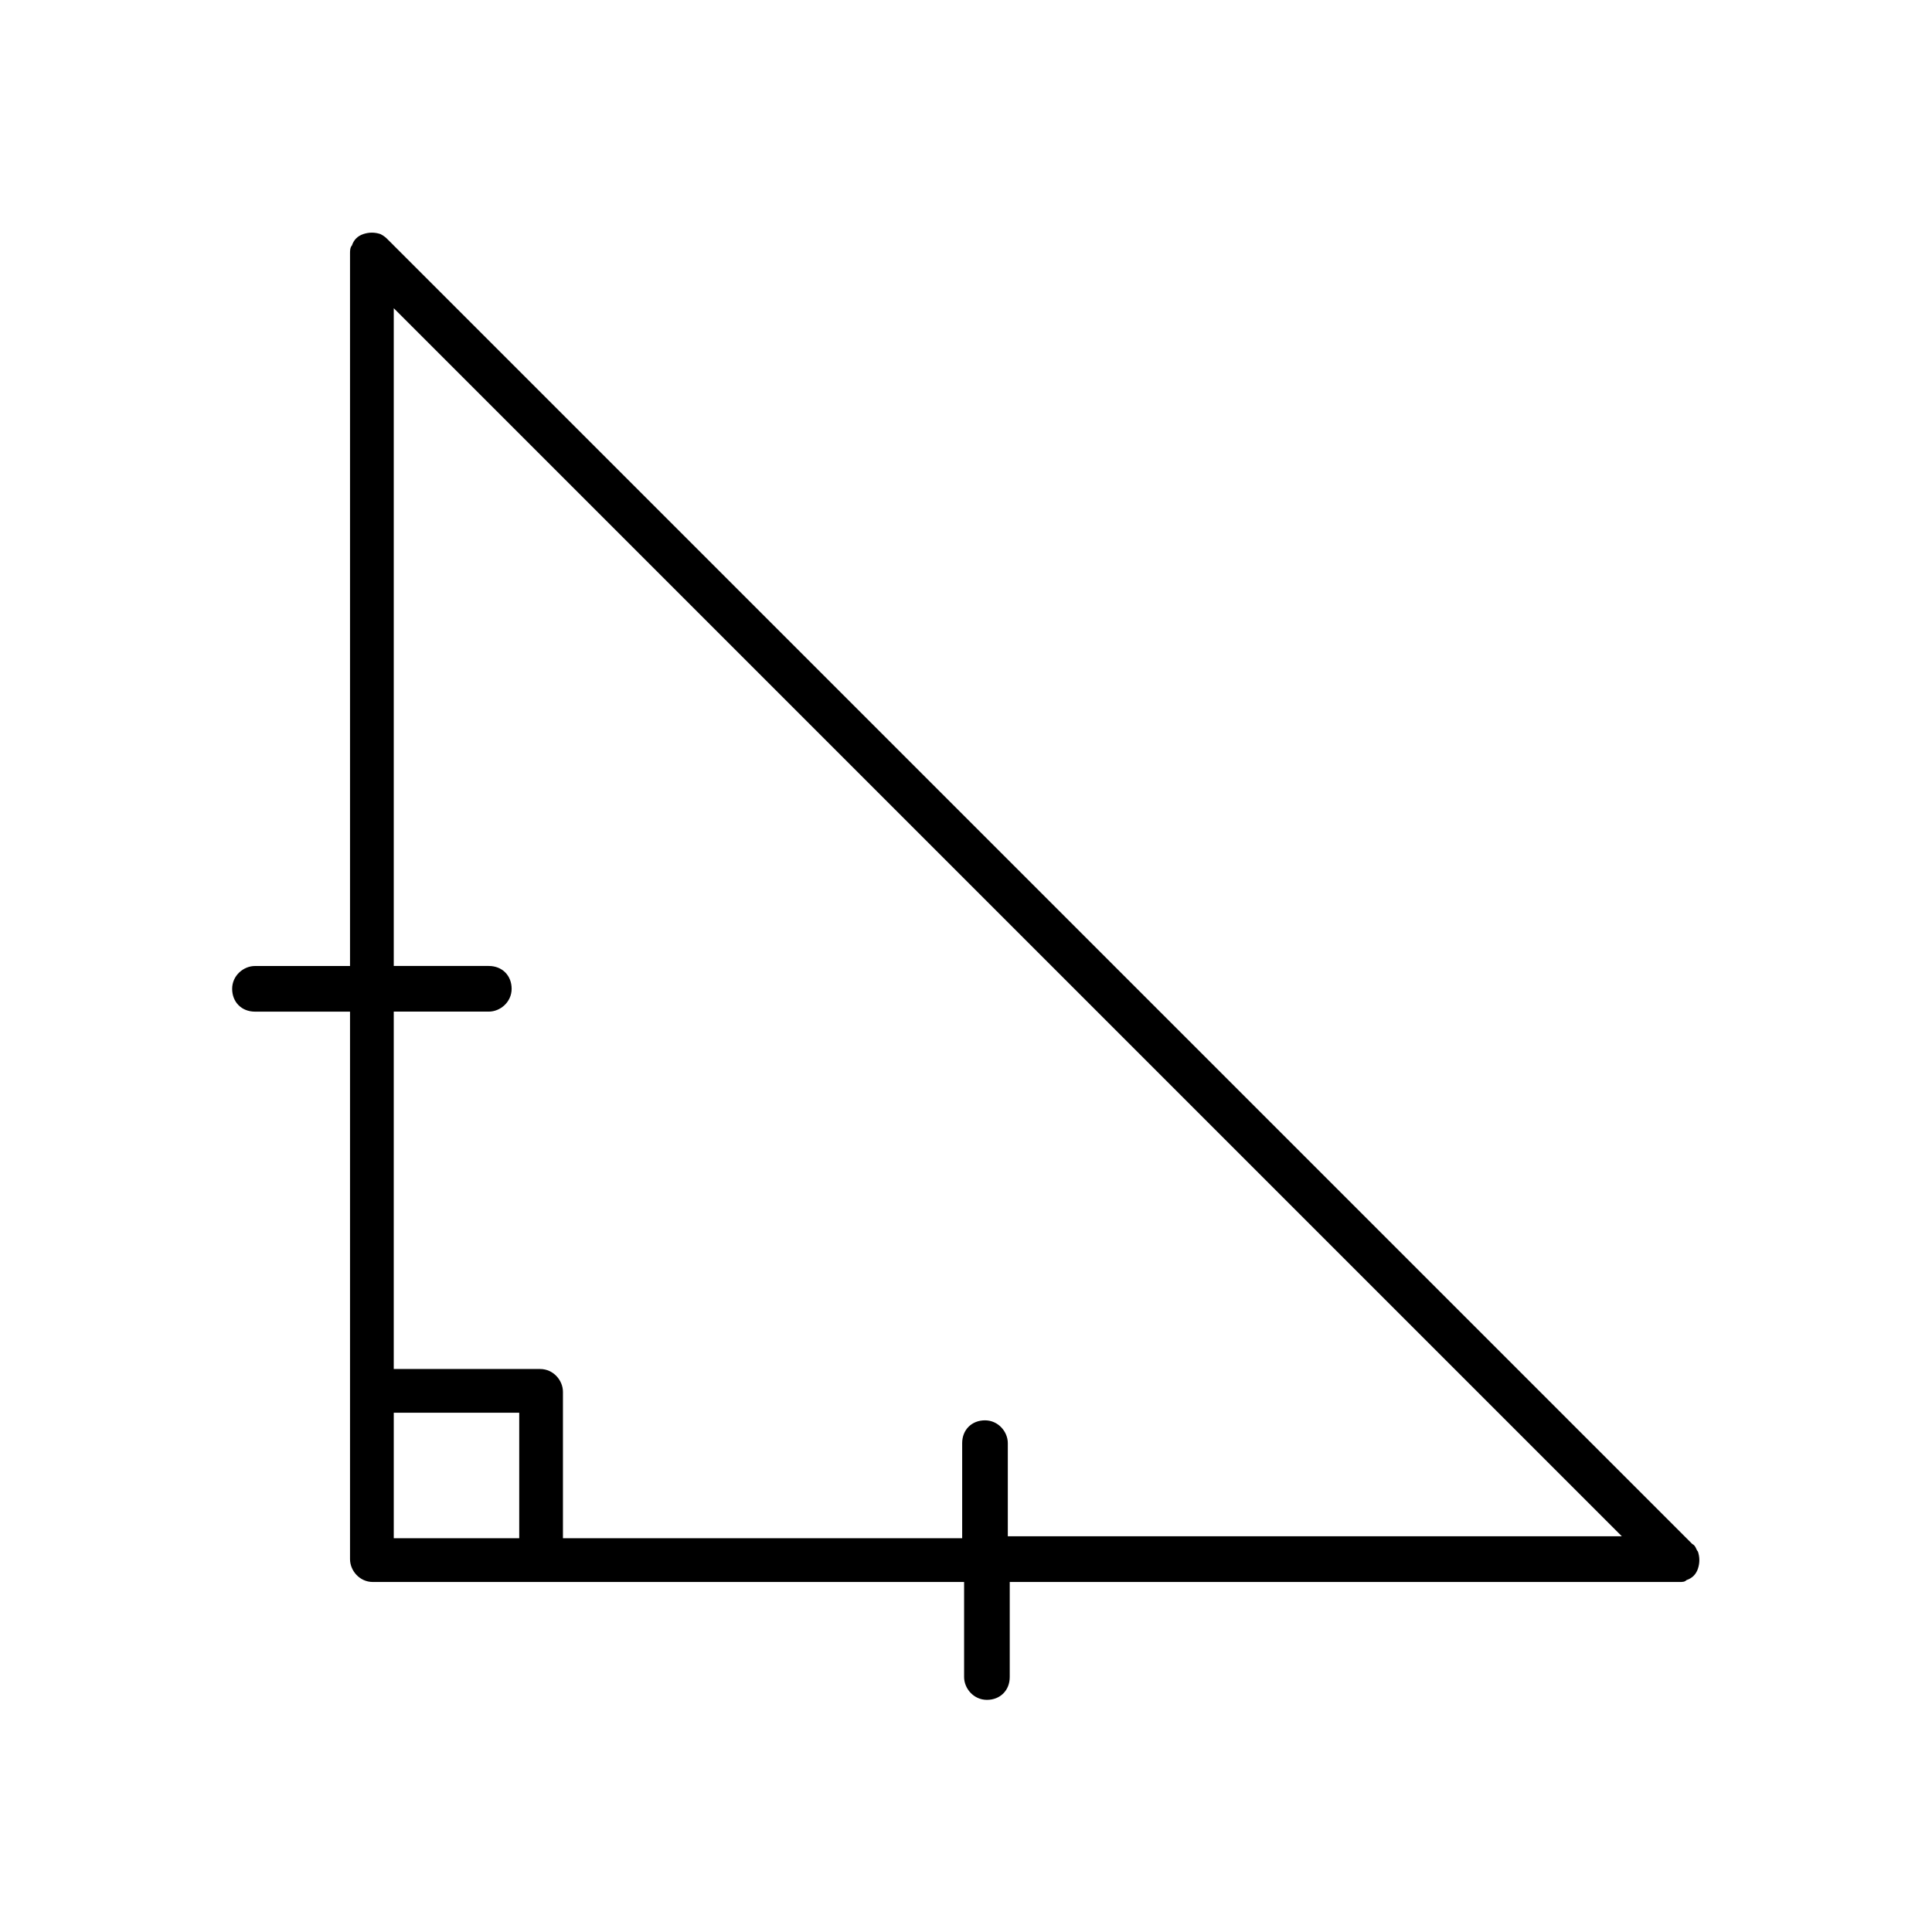 <?xml version="1.0" encoding="UTF-8"?>
<!-- Uploaded to: SVG Repo, www.svgrepo.com, Generator: SVG Repo Mixer Tools -->
<svg fill="#000000" width="800px" height="800px" version="1.1" viewBox="144 144 512 512" xmlns="http://www.w3.org/2000/svg">
 <path d="m593.96 555.17c-0.504-0.504-0.504-1.512-1.512-2.016l-345.61-345.61c-0.504-0.504-1.008-1.008-2.016-1.512-1.512-0.504-3.023-0.504-4.535 0-1.512 0.504-2.519 1.512-3.023 3.023-0.504 0.504-0.504 1.512-0.504 2.016v188.93h-25.191c-3.023 0-6.047 2.519-6.047 6.047s2.519 6.047 6.047 6.047h25.191v145.1c0 3.023 2.519 6.047 6.047 6.047h156.69v25.191c0 3.023 2.519 6.047 6.047 6.047 3.527 0 6.047-2.519 6.047-6.047v-25.191h177.34c1.008 0 1.512 0 2.016-0.504 1.512-0.504 2.519-1.512 3.023-3.023 0.5-1.516 0.5-3.027-0.004-4.539zm-312.36-3.527h-33.25v-33.25h33.25zm129.48 0v-25.191c0-3.023-2.519-6.047-6.047-6.047s-6.047 2.519-6.047 6.047v25.191h-105.8v-38.793c0-3.023-2.519-6.047-6.047-6.047h-38.793l0.004-94.715h25.191c3.023 0 6.047-2.519 6.047-6.047 0-3.527-2.519-6.047-6.047-6.047h-25.191v-174.32l325.46 325.46h-162.73z"/>
</svg>